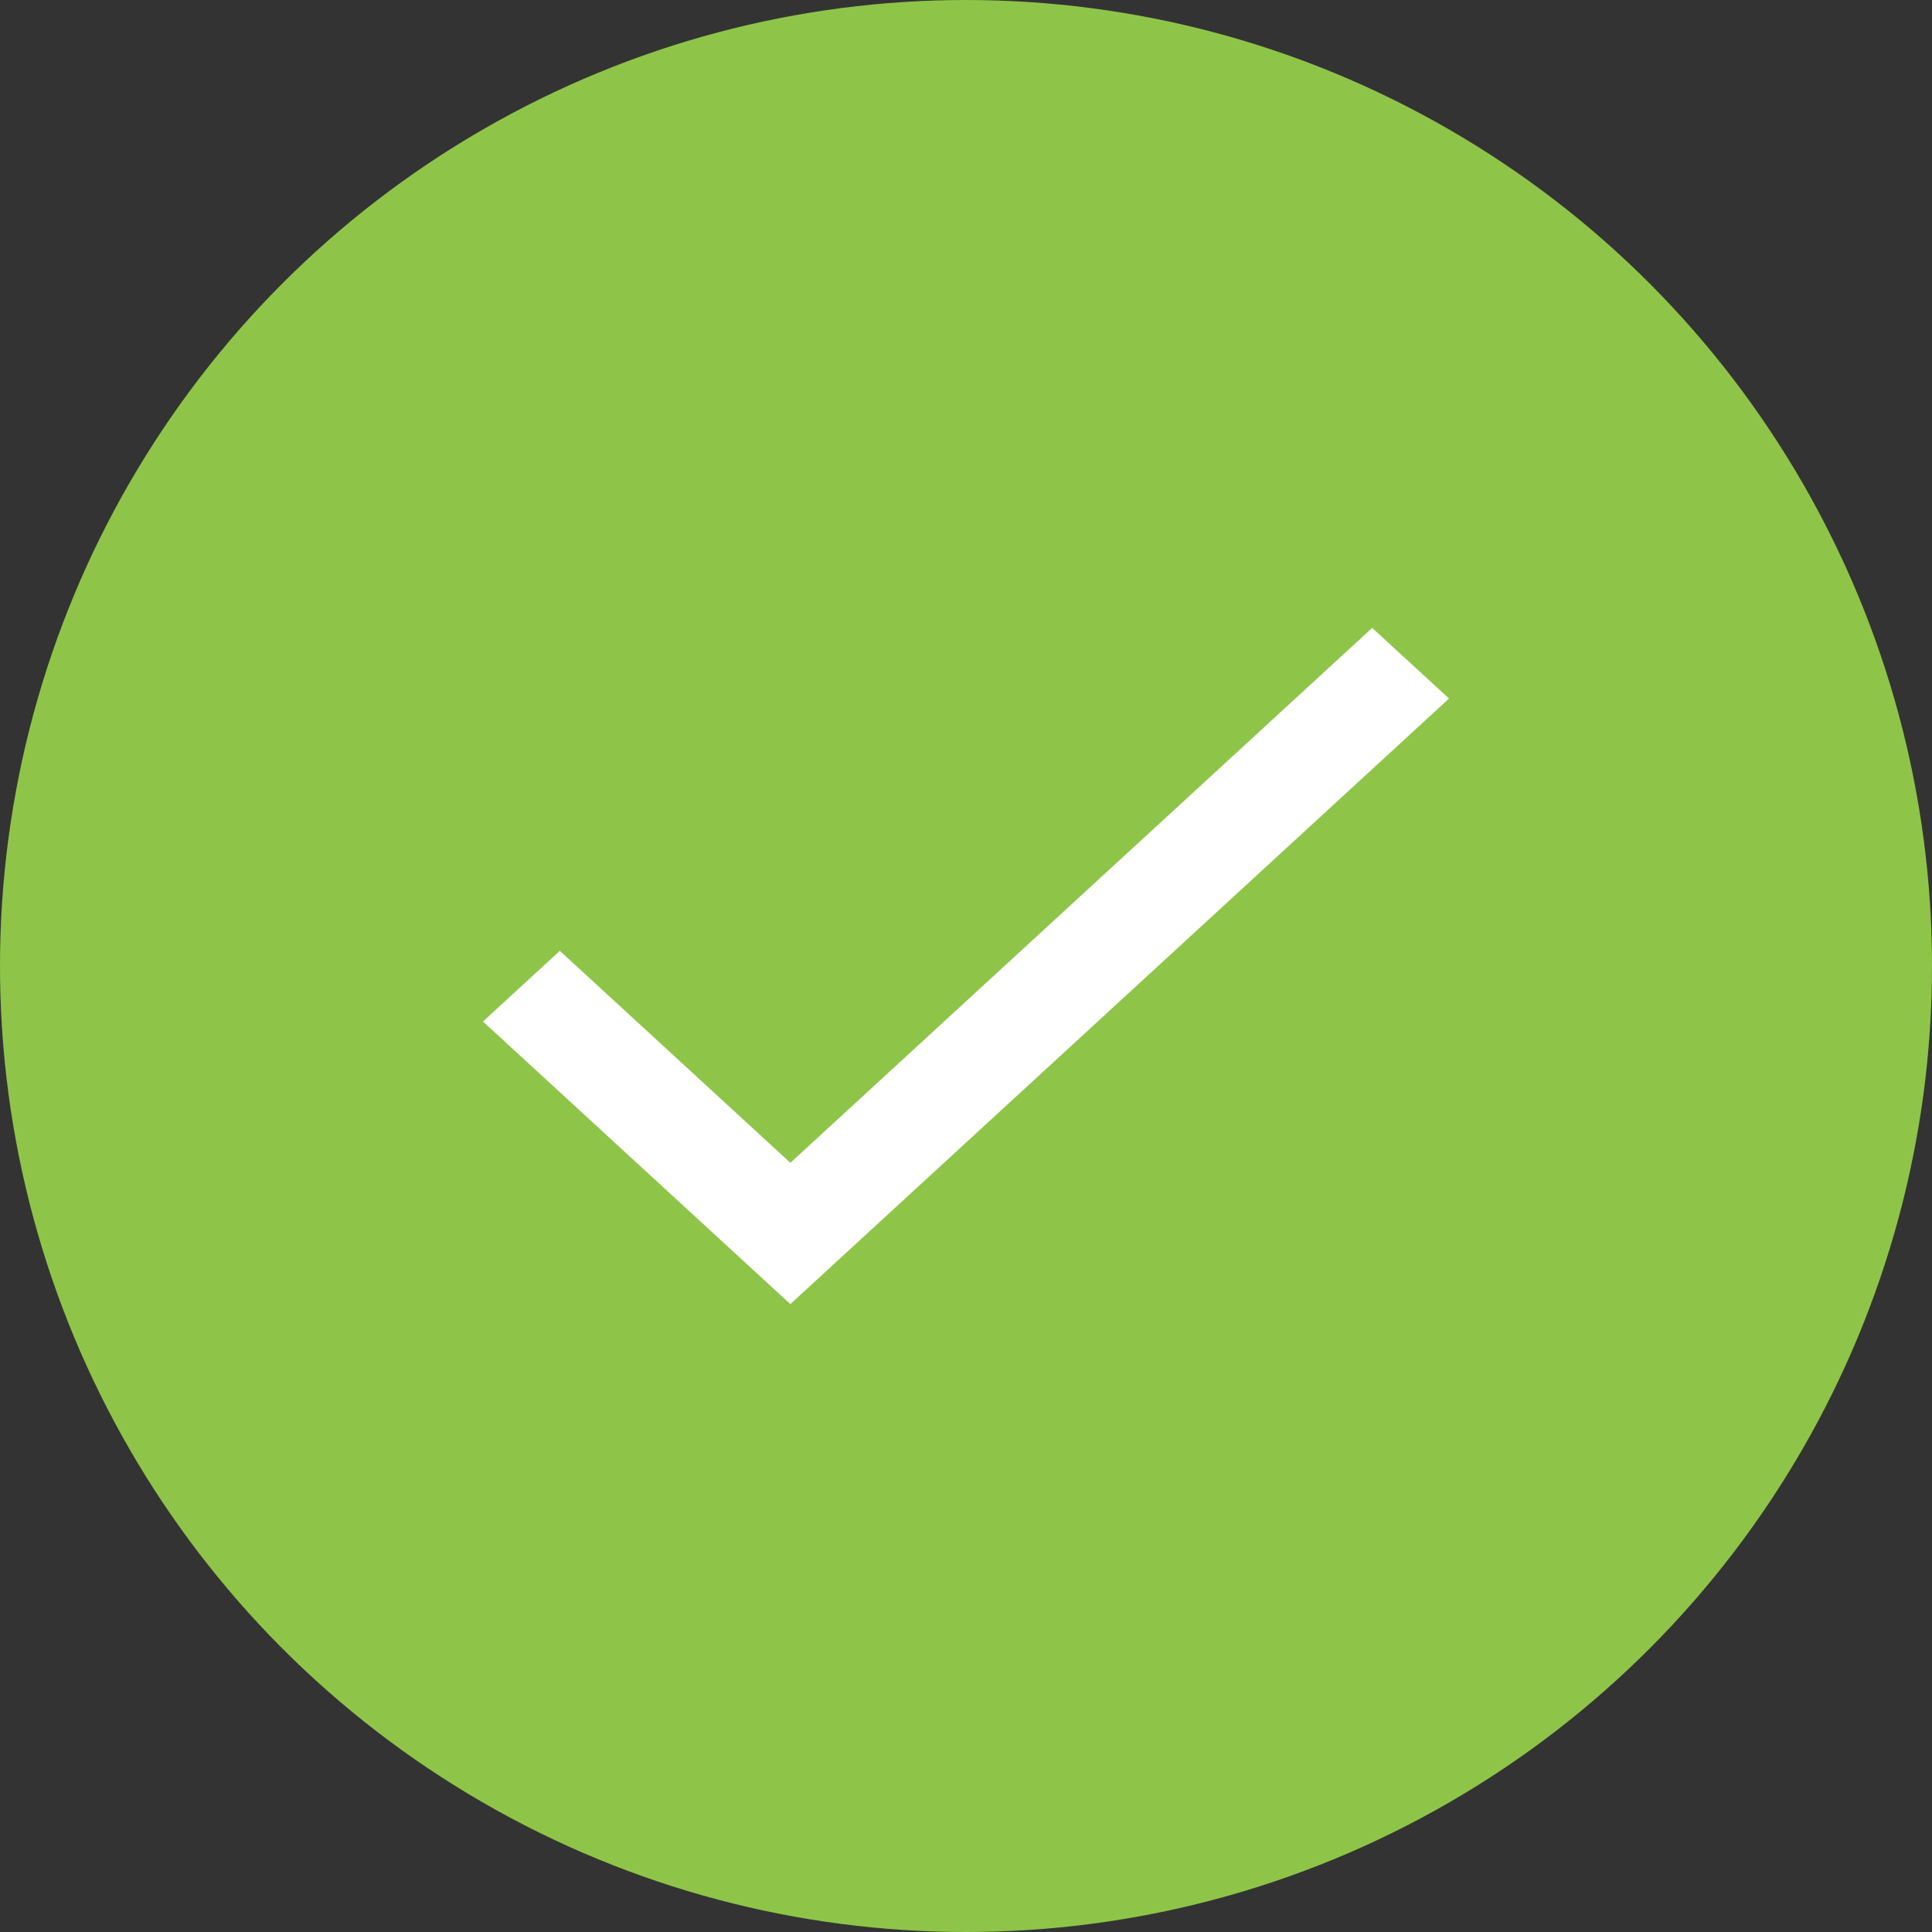 <svg width="40" height="40" viewBox="0 0 40 40" fill="none" xmlns="http://www.w3.org/2000/svg">
<rect x="0" y="0" width="40" height="40" fill="#333333" stroke="none"/>
<circle cx="20" cy="20" r="20" fill="#8EC548"/>
<path d="M11.692 19.576L11.591 19.483L11.489 19.576L9.898 21.039L9.778 21.149L9.898 21.26L16.262 27.11L16.364 27.204L16.465 27.11L30.102 14.573L30.222 14.463L30.102 14.352L28.511 12.89L28.409 12.796L28.308 12.89L16.364 23.871L11.692 19.576Z" fill="white" stroke="#8EC548" stroke-width="0.3"/>
</svg>
